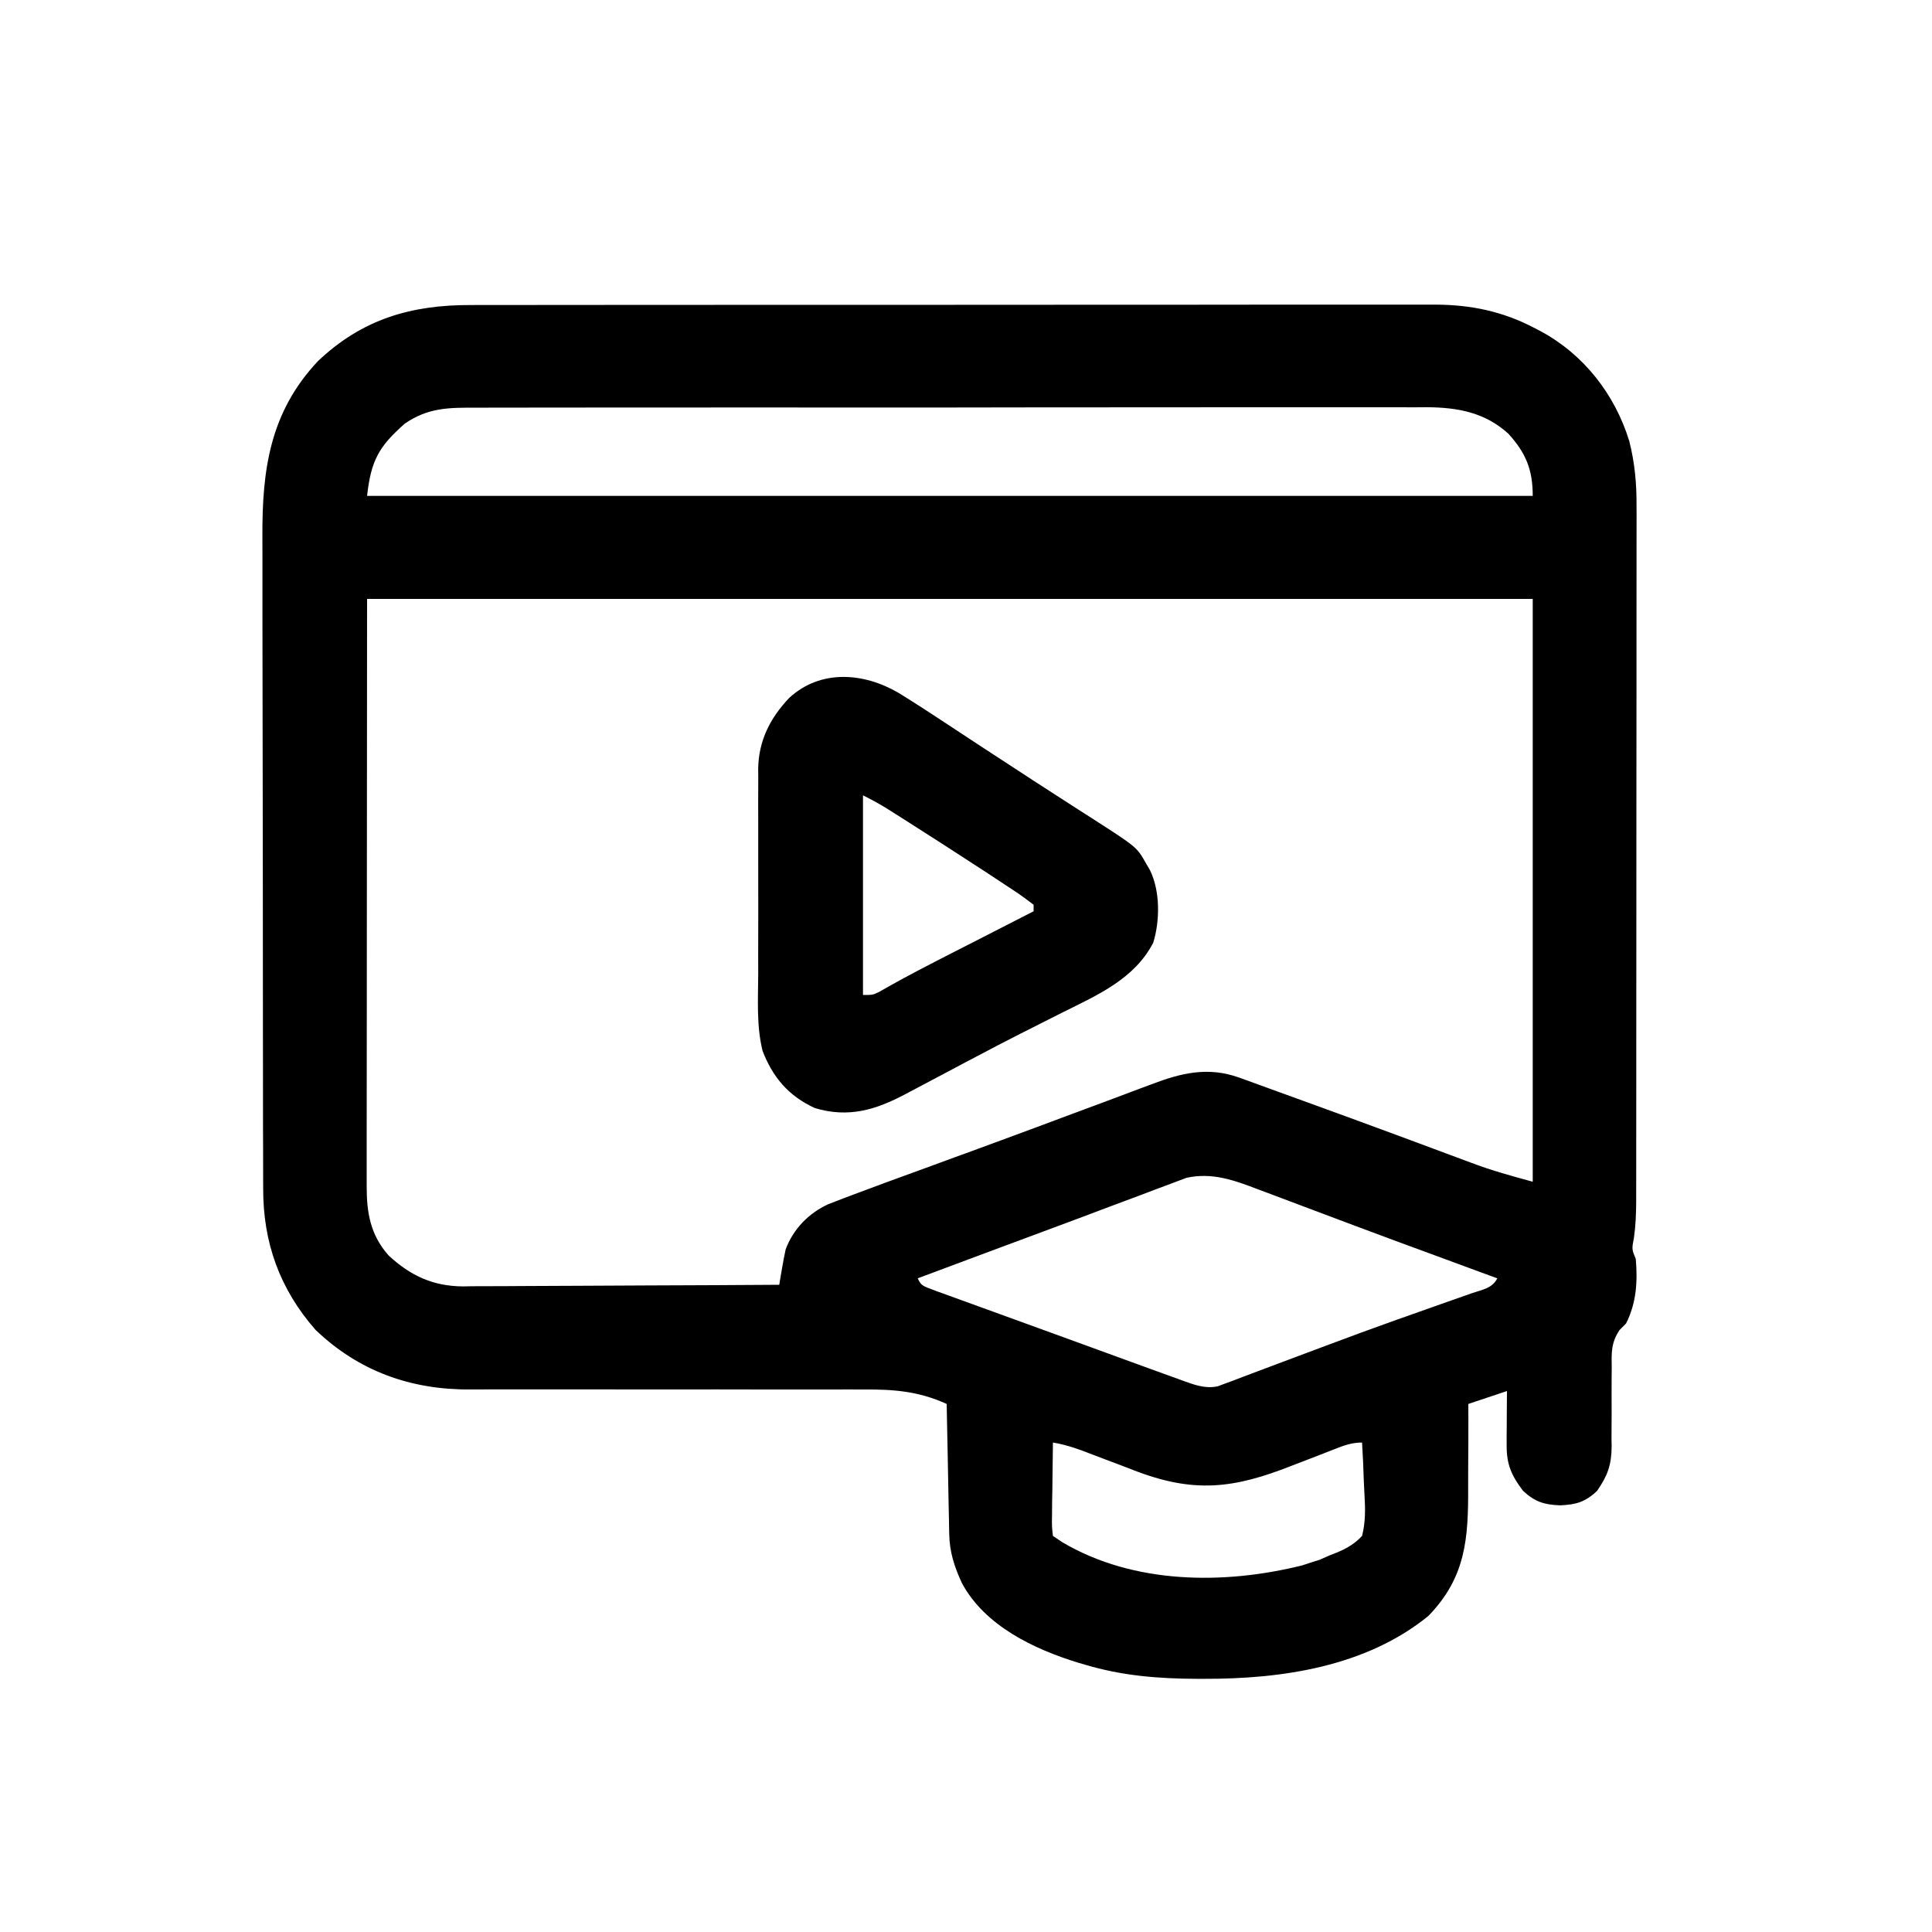 <?xml version="1.0" encoding="UTF-8"?> <svg xmlns="http://www.w3.org/2000/svg" width="44" height="44" viewBox="0 0 44 44" fill="none"><g clip-path="url(#clip0_5_1062)"><path d="M32.71 6.938C33.498 6.942 34.219 7.092 34.921 7.457C34.971 7.483 35.021 7.509 35.072 7.535C36.062 8.063 36.776 8.974 37.106 10.047C37.23 10.538 37.274 11.007 37.271 11.513C37.271 11.583 37.272 11.653 37.272 11.725C37.273 11.957 37.272 12.19 37.271 12.423C37.271 12.59 37.271 12.758 37.271 12.925C37.272 13.378 37.271 13.832 37.27 14.285C37.27 14.76 37.27 15.236 37.27 15.711C37.27 16.508 37.269 17.306 37.268 18.104C37.267 18.923 37.267 19.743 37.267 20.562V20.868C37.267 21.85 37.266 22.832 37.265 23.814C37.265 24.097 37.265 24.38 37.265 24.663C37.265 25.107 37.265 25.552 37.264 25.996C37.264 26.159 37.264 26.322 37.264 26.484C37.264 26.707 37.264 26.93 37.263 27.152C37.264 27.216 37.263 27.281 37.263 27.347C37.262 27.632 37.252 27.908 37.212 28.19C37.162 28.449 37.162 28.45 37.254 28.673C37.297 29.187 37.269 29.673 37.033 30.14C36.959 30.215 36.959 30.215 36.883 30.292C36.686 30.588 36.701 30.818 36.706 31.166C36.705 31.229 36.704 31.293 36.704 31.358C36.702 31.628 36.703 31.898 36.704 32.168C36.704 32.365 36.703 32.563 36.701 32.761C36.702 32.821 36.703 32.882 36.704 32.944C36.7 33.365 36.613 33.606 36.373 33.953C36.104 34.209 35.891 34.268 35.53 34.283C35.169 34.269 34.958 34.205 34.686 33.953C34.423 33.604 34.311 33.353 34.313 32.919C34.313 32.847 34.313 32.775 34.313 32.7C34.314 32.625 34.315 32.55 34.315 32.473C34.316 32.397 34.316 32.321 34.316 32.243C34.317 32.056 34.319 31.867 34.32 31.68C33.885 31.825 33.884 31.826 33.44 31.974C33.441 32.073 33.441 32.172 33.441 32.273C33.442 32.645 33.441 33.018 33.437 33.39C33.436 33.55 33.435 33.71 33.436 33.87C33.442 35.043 33.382 35.926 32.528 36.804C31.105 37.959 29.194 38.239 27.418 38.234C27.365 38.234 27.312 38.234 27.258 38.234C26.384 38.231 25.554 38.165 24.714 37.913C24.636 37.89 24.635 37.891 24.555 37.867C23.542 37.556 22.427 37.024 21.907 36.054C21.735 35.683 21.626 35.348 21.618 34.938C21.616 34.872 21.616 34.805 21.614 34.737C21.612 34.631 21.612 34.631 21.61 34.523C21.609 34.45 21.607 34.377 21.605 34.302C21.6 34.07 21.596 33.838 21.592 33.605C21.588 33.448 21.586 33.289 21.583 33.132C21.575 32.746 21.567 32.36 21.56 31.974C20.926 31.685 20.357 31.639 19.668 31.645C19.561 31.644 19.454 31.644 19.347 31.644C19.119 31.643 18.89 31.644 18.662 31.645C18.3 31.646 17.937 31.646 17.575 31.645C16.74 31.642 15.906 31.643 15.071 31.644C14.306 31.644 13.541 31.644 12.776 31.642C12.417 31.641 12.058 31.641 11.699 31.643C11.474 31.643 11.25 31.643 11.025 31.643C10.922 31.642 10.819 31.643 10.716 31.644C9.364 31.655 8.17 31.23 7.186 30.287C6.368 29.354 5.99 28.294 5.994 27.067C5.994 26.998 5.993 26.929 5.993 26.857C5.992 26.627 5.992 26.397 5.992 26.167C5.992 26.001 5.991 25.836 5.99 25.67C5.989 25.221 5.989 24.771 5.989 24.322C5.989 24.041 5.988 23.76 5.988 23.479C5.987 22.547 5.986 21.616 5.986 20.686V20.382C5.986 19.57 5.985 18.757 5.983 17.945C5.981 17.109 5.979 16.273 5.979 15.438C5.979 14.969 5.979 14.501 5.977 14.032C5.976 13.591 5.976 13.151 5.977 12.71C5.977 12.549 5.977 12.388 5.976 12.227C5.968 10.697 6.147 9.386 7.244 8.221C8.257 7.264 9.366 6.943 10.726 6.947C10.823 6.947 10.92 6.947 11.019 6.946C11.286 6.946 11.553 6.946 11.819 6.946C12.107 6.946 12.396 6.946 12.684 6.945C13.249 6.944 13.813 6.944 14.378 6.944H15.953C16.086 6.944 16.219 6.943 16.351 6.943C17.597 6.943 18.842 6.943 20.088 6.943C21.226 6.944 22.364 6.943 23.502 6.941C24.672 6.94 25.842 6.94 27.012 6.94C27.668 6.941 28.324 6.94 28.98 6.938H32.295C32.433 6.939 32.572 6.938 32.71 6.938ZM31.02 32.853C30.777 32.853 30.601 32.922 30.377 33.01C30.26 33.056 30.143 33.101 30.026 33.147C29.836 33.219 29.646 33.293 29.457 33.366C28.092 33.909 27.187 34.017 25.802 33.477C25.624 33.407 25.446 33.34 25.267 33.273C25.153 33.229 25.038 33.186 24.924 33.143C24.613 33.022 24.312 32.906 23.98 32.853C23.976 33.103 23.972 33.353 23.97 33.602C23.969 33.704 23.968 33.806 23.967 33.907C23.965 34.008 23.962 34.11 23.961 34.211C23.96 34.309 23.959 34.405 23.959 34.5C23.955 34.768 23.955 34.769 23.98 34.98L24.2 35.127C25.817 36.08 27.871 36.096 29.659 35.65C29.726 35.628 29.791 35.606 29.856 35.585C29.923 35.564 29.988 35.543 30.053 35.523C30.133 35.488 30.21 35.454 30.287 35.42C30.577 35.312 30.806 35.208 31.02 34.98C31.1 34.663 31.095 34.364 31.075 34.038C31.069 33.938 31.064 33.837 31.06 33.737C31.052 33.442 31.038 33.148 31.02 32.853ZM28.644 27.084C28.106 26.877 27.6 26.696 27.022 26.824C26.936 26.857 26.853 26.887 26.769 26.919C26.618 26.975 26.466 27.031 26.315 27.089C26.206 27.131 26.096 27.173 25.986 27.214C25.745 27.303 25.504 27.393 25.263 27.484C24.808 27.657 24.351 27.828 23.894 27.997C22.896 28.367 21.898 28.74 20.9 29.113C20.982 29.277 20.982 29.277 21.318 29.401C21.369 29.42 21.419 29.437 21.468 29.455L22.339 29.771C22.598 29.866 22.858 29.96 23.118 30.054C23.487 30.187 23.856 30.322 24.224 30.456C24.54 30.571 24.855 30.686 25.171 30.801C25.325 30.857 25.48 30.913 25.634 30.97C25.859 31.052 26.083 31.134 26.307 31.215C26.412 31.253 26.412 31.253 26.514 31.29C26.581 31.314 26.646 31.338 26.711 31.361C26.802 31.394 26.803 31.394 26.892 31.427C27.171 31.528 27.437 31.636 27.734 31.572C27.79 31.551 27.845 31.53 27.899 31.51C27.964 31.486 28.027 31.464 28.09 31.44C28.159 31.414 28.227 31.387 28.295 31.361C28.521 31.277 28.747 31.192 28.973 31.106C29.215 31.015 29.456 30.924 29.698 30.834C29.862 30.773 30.026 30.712 30.19 30.65C30.735 30.446 31.28 30.244 31.829 30.049C31.934 30.012 31.935 30.012 32.038 29.976C32.297 29.884 32.557 29.792 32.816 29.7C32.996 29.637 33.177 29.573 33.357 29.51C33.439 29.481 33.44 29.481 33.52 29.452C33.752 29.372 33.985 29.344 34.1 29.113C33.937 29.053 33.773 28.993 33.609 28.933C33.317 28.825 33.025 28.718 32.733 28.61C32.108 28.381 31.484 28.151 30.861 27.917C30.555 27.802 30.249 27.687 29.943 27.572C29.793 27.516 29.644 27.459 29.494 27.403C29.278 27.321 29.062 27.24 28.846 27.159C28.777 27.134 28.711 27.109 28.644 27.084ZM8.355 20.588C8.354 21.614 8.354 22.642 8.353 23.668C8.353 24.019 8.353 24.37 8.352 24.721C8.352 25.095 8.351 25.469 8.351 25.843V27.009C8.349 27.617 8.435 28.127 8.853 28.595C9.352 29.057 9.866 29.293 10.549 29.297C10.621 29.296 10.691 29.294 10.761 29.293C11.002 29.293 11.243 29.293 11.483 29.291C11.654 29.289 11.826 29.289 11.997 29.288C12.446 29.287 12.895 29.285 13.345 29.282C13.81 29.279 14.275 29.277 14.74 29.275C15.742 29.272 16.745 29.267 17.747 29.26C17.756 29.203 17.765 29.148 17.774 29.094C17.787 29.019 17.8 28.946 17.812 28.874C17.836 28.733 17.863 28.593 17.893 28.453C18.066 27.99 18.416 27.63 18.863 27.425C18.923 27.402 18.982 27.38 19.04 27.357C19.107 27.332 19.171 27.306 19.236 27.281C19.336 27.244 19.336 27.244 19.433 27.207C19.609 27.141 19.785 27.075 19.962 27.01C20.026 26.986 20.087 26.963 20.149 26.94C20.518 26.805 20.888 26.67 21.258 26.535C21.418 26.477 21.578 26.417 21.739 26.358C21.864 26.312 21.865 26.313 21.988 26.268C22.518 26.074 23.048 25.879 23.577 25.682C23.945 25.544 24.313 25.406 24.681 25.27C24.86 25.203 25.039 25.138 25.218 25.071C25.474 24.974 25.73 24.877 25.987 24.782C26.068 24.752 26.147 24.723 26.225 24.694C26.905 24.434 27.512 24.289 28.217 24.54C28.266 24.558 28.316 24.575 28.364 24.593C28.421 24.614 28.477 24.634 28.533 24.654C28.595 24.677 28.656 24.699 28.717 24.721C28.849 24.769 28.98 24.817 29.112 24.865C29.255 24.917 29.397 24.969 29.54 25.02C30.335 25.309 31.131 25.598 31.925 25.893C31.991 25.917 32.055 25.941 32.119 25.965C32.423 26.078 32.728 26.191 33.032 26.305C33.144 26.346 33.256 26.388 33.368 26.43C33.421 26.45 33.473 26.469 33.525 26.488C33.981 26.661 34.433 26.784 34.907 26.913V13.64H8.36C8.359 16.002 8.357 18.295 8.355 20.588ZM32.241 9.276C31.936 9.275 31.632 9.274 31.327 9.275H28.832C28.185 9.277 27.538 9.277 26.891 9.276C25.739 9.276 24.586 9.277 23.433 9.278C22.312 9.28 21.19 9.282 20.068 9.281C18.841 9.28 17.614 9.279 16.387 9.28C16.256 9.28 16.125 9.281 15.994 9.281H14.441C13.885 9.281 13.329 9.281 12.772 9.282C12.488 9.283 12.204 9.284 11.92 9.283C11.656 9.283 11.393 9.283 11.13 9.284C11.032 9.285 10.937 9.285 10.842 9.285C10.213 9.282 9.752 9.284 9.221 9.646C8.629 10.168 8.45 10.486 8.36 11.293H34.907C34.907 10.698 34.753 10.319 34.352 9.877C33.821 9.395 33.208 9.281 32.508 9.274C32.417 9.275 32.329 9.276 32.241 9.276Z" fill="black"></path><path d="M17.975 15.893C18.691 15.237 19.67 15.316 20.465 15.78C20.845 16.015 21.22 16.258 21.592 16.505C21.676 16.56 21.76 16.615 21.844 16.671C22.012 16.781 22.181 16.892 22.349 17.003C22.686 17.224 23.023 17.444 23.362 17.664C23.42 17.702 23.479 17.741 23.539 17.78C23.826 17.966 24.113 18.151 24.401 18.336C24.456 18.372 24.512 18.408 24.57 18.445C24.673 18.511 24.777 18.577 24.88 18.643C25.892 19.294 25.893 19.294 26.102 19.667C26.13 19.715 26.158 19.763 26.187 19.812C26.424 20.289 26.419 20.962 26.265 21.468C25.84 22.291 25.004 22.657 24.214 23.05C24.105 23.105 23.994 23.16 23.885 23.216C23.671 23.324 23.456 23.433 23.241 23.541C22.89 23.718 22.541 23.901 22.193 24.086C22.14 24.113 22.087 24.141 22.032 24.17C21.813 24.286 21.594 24.403 21.374 24.519C21.245 24.588 21.116 24.656 20.987 24.724C20.866 24.788 20.744 24.852 20.623 24.917C19.947 25.275 19.329 25.466 18.559 25.236C17.962 24.961 17.602 24.542 17.367 23.933C17.226 23.363 17.265 22.762 17.268 22.178C17.268 22.032 17.267 21.884 17.267 21.737C17.266 21.43 17.267 21.123 17.269 20.816C17.27 20.424 17.27 20.032 17.268 19.639C17.267 19.336 17.267 19.033 17.268 18.73C17.268 18.586 17.267 18.441 17.267 18.297C17.266 18.094 17.267 17.892 17.269 17.689C17.268 17.63 17.267 17.571 17.267 17.511C17.276 16.871 17.538 16.353 17.975 15.893ZM19.654 22.66C19.873 22.66 19.874 22.66 20.02 22.591C20.407 22.368 20.799 22.157 21.197 21.953C21.26 21.92 21.322 21.888 21.384 21.856C21.577 21.757 21.77 21.659 21.963 21.56C22.096 21.492 22.23 21.424 22.363 21.356C22.672 21.198 22.981 21.039 23.29 20.881C23.375 20.837 23.458 20.796 23.54 20.754V20.606C23.425 20.518 23.309 20.43 23.19 20.348C23.134 20.311 23.08 20.276 23.027 20.24C22.836 20.113 22.644 19.986 22.452 19.861C22.38 19.814 22.309 19.768 22.238 19.722C21.74 19.398 21.241 19.075 20.738 18.756C20.677 18.716 20.616 18.678 20.556 18.64C20.497 18.603 20.439 18.566 20.382 18.53C20.327 18.495 20.274 18.462 20.221 18.428C20.034 18.31 19.853 18.213 19.654 18.113V22.66Z" fill="black"></path></g><defs><clipPath id="clip0_5_1062"><rect width="44" height="44" rx="10" fill="white"></rect></clipPath></defs></svg> 